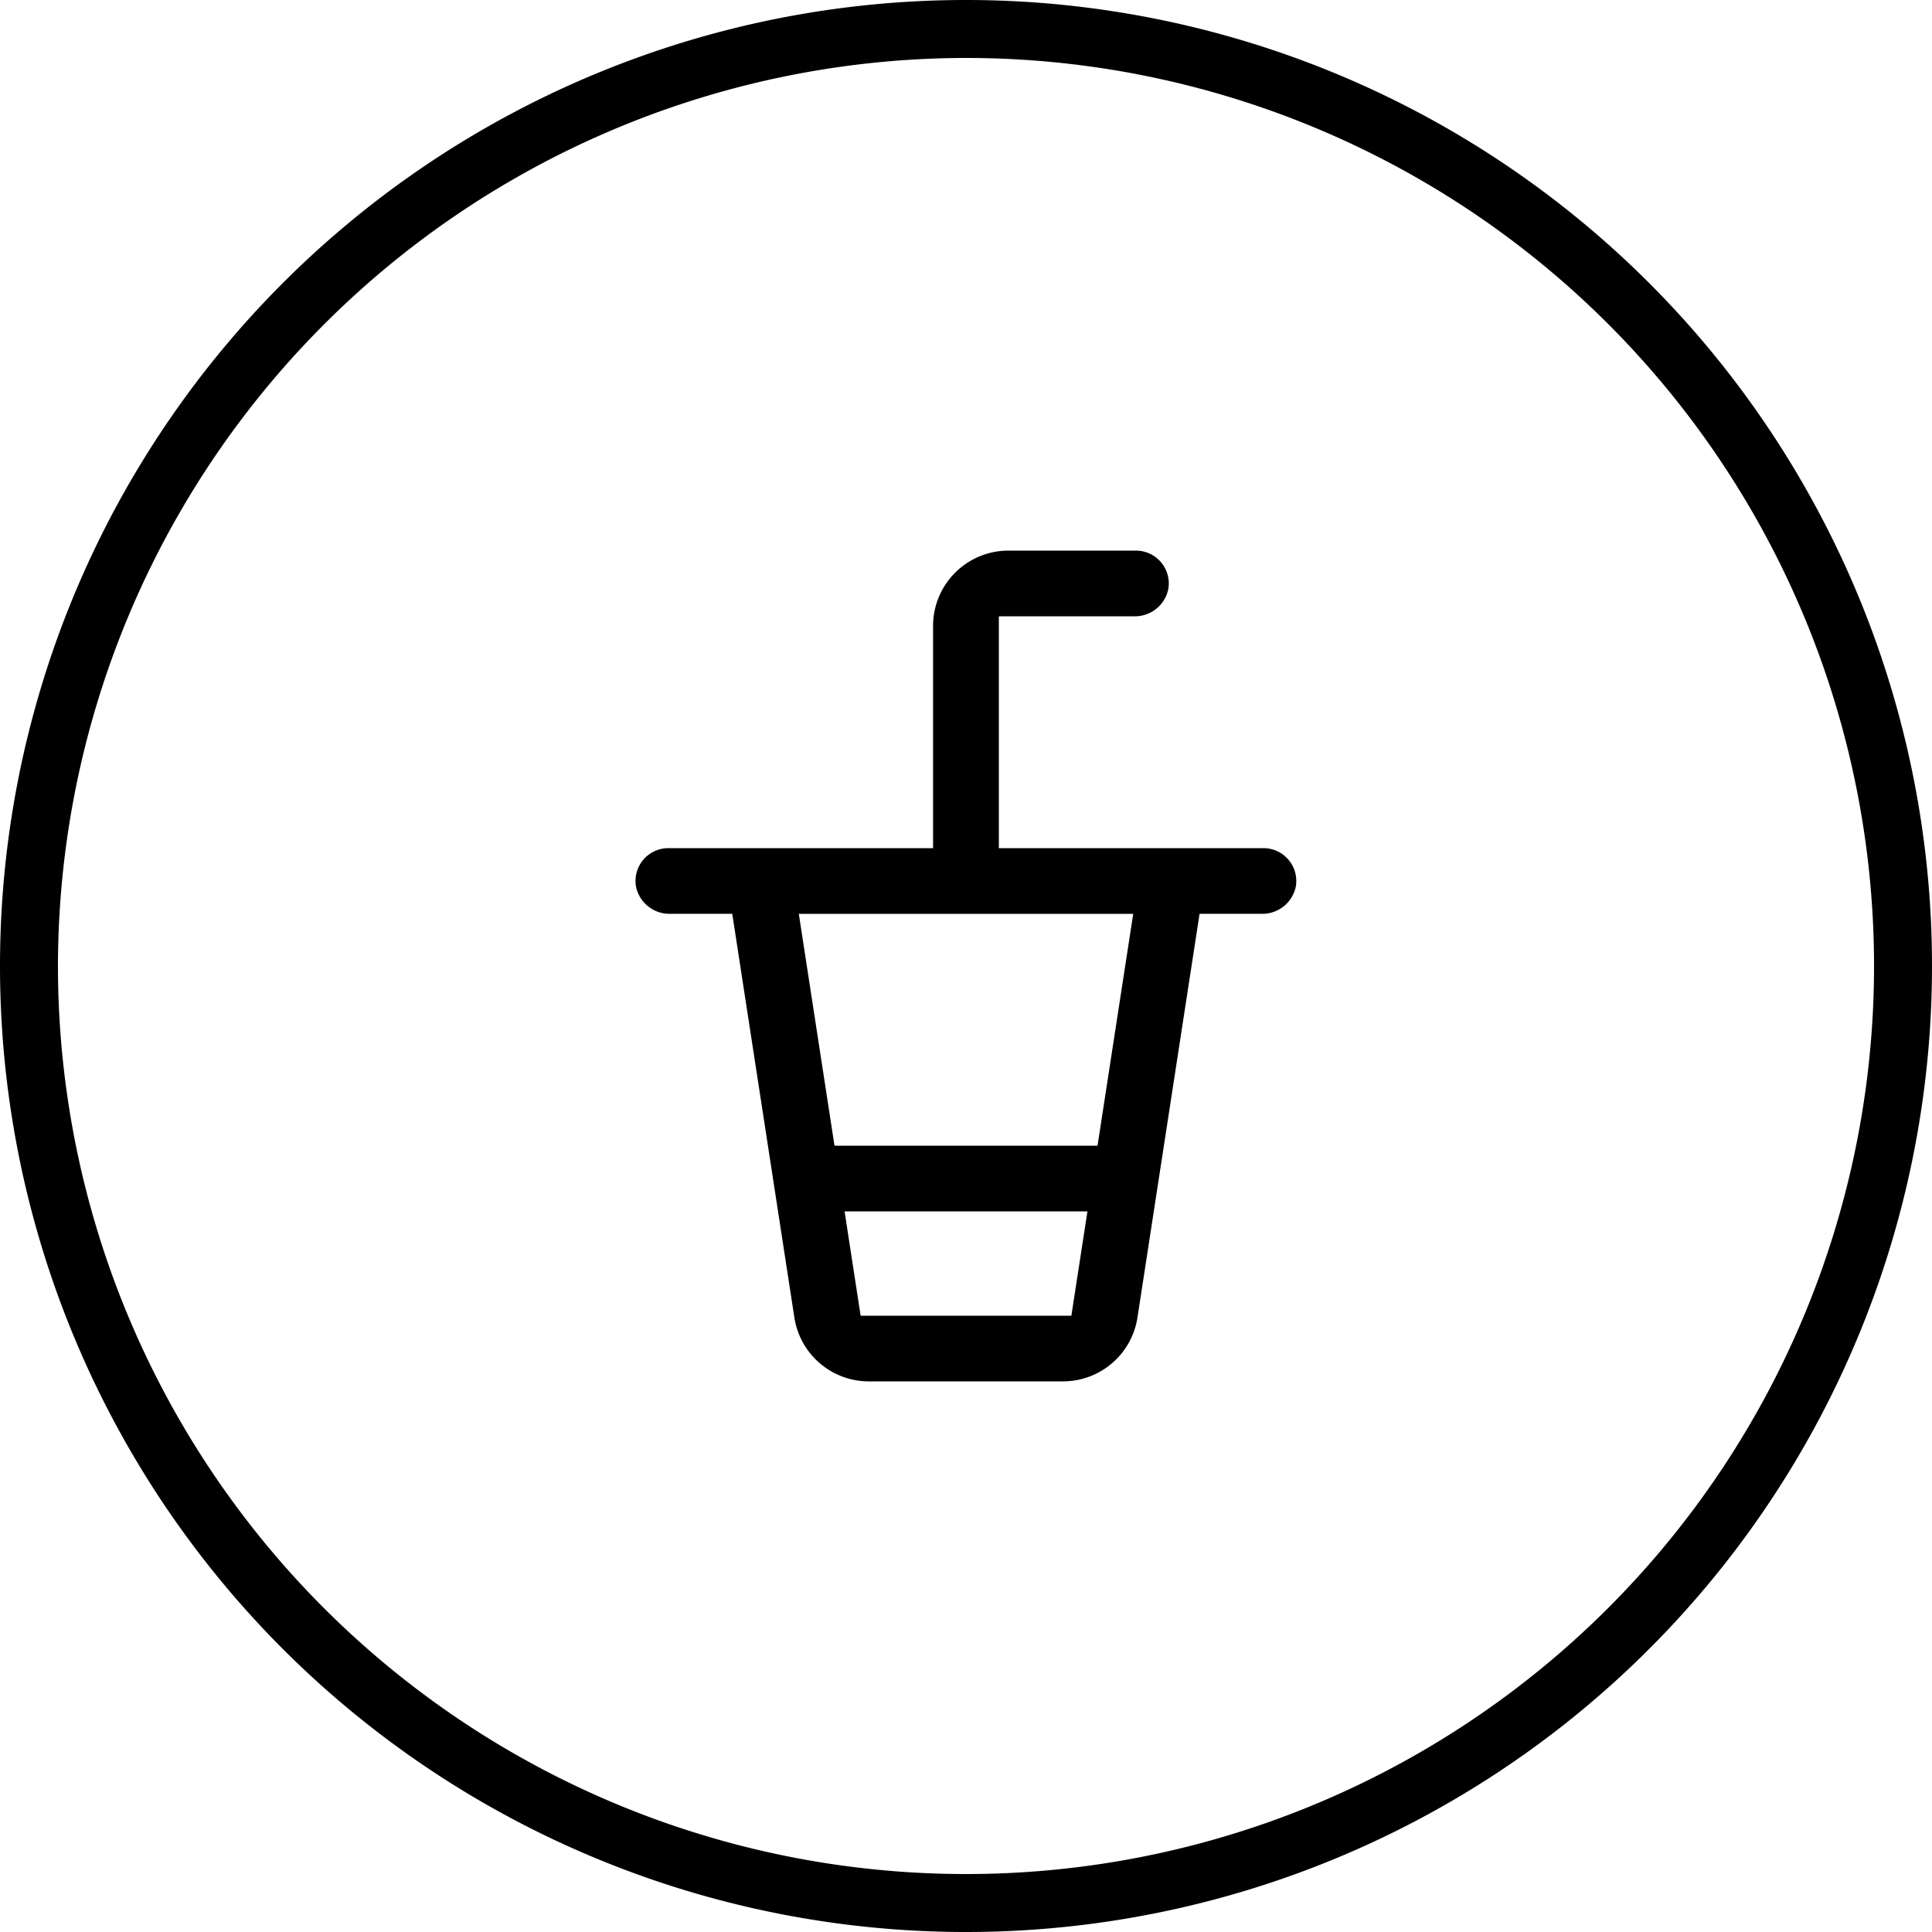<svg xmlns="http://www.w3.org/2000/svg" xmlns:xlink="http://www.w3.org/1999/xlink" width="100" height="100" viewBox="0 0 100 100">
  <defs>
    <clipPath id="clip-Artboard_20">
      <rect width="100" height="100"/>
    </clipPath>
  </defs>
  <g id="Artboard_20" data-name="Artboard – 20" clip-path="url(#clip-Artboard_20)">
    <path id="Path_3737" data-name="Path 3737" d="M1163.964,258.689a47,47,0,1,0-47-47A47.053,47.053,0,0,0,1163.964,258.689Z" transform="translate(-1113.964 -161.689)" fill="none"/>
    <path id="Path_3744" data-name="Path 3744" d="M1179.364,205.589h-13.7v-12h7a1.768,1.768,0,0,0,1.772-1.413,1.7,1.7,0,0,0-1.677-1.987h-6.6a3.9,3.9,0,0,0-3.9,3.9v11.5h-13.7a1.7,1.7,0,0,0-1.676,1.988,1.768,1.768,0,0,0,1.773,1.411h3.209l3.215,20.894a3.9,3.9,0,0,0,3.854,3.307h10.051a3.9,3.9,0,0,0,3.854-3.307l3.214-20.894h3.209a1.768,1.768,0,0,0,1.773-1.411A1.7,1.7,0,0,0,1179.364,205.589Zm-9.946,24.2H1158.51l-.831-5.4h12.571Zm1.354-8.8h-13.615l-1.847-12h17.309Z" transform="translate(-1113.964 -161.689)"/>
    <path id="Path_3771" data-name="Path 3771" d="M1163.964,261.689a50,50,0,1,0-50-50A50,50,0,0,0,1163.964,261.689Zm0-97a47,47,0,1,1-47,47A47.053,47.053,0,0,1,1163.964,164.689Z" transform="translate(-1113.964 -161.689)"/>
  </g>
</svg>
